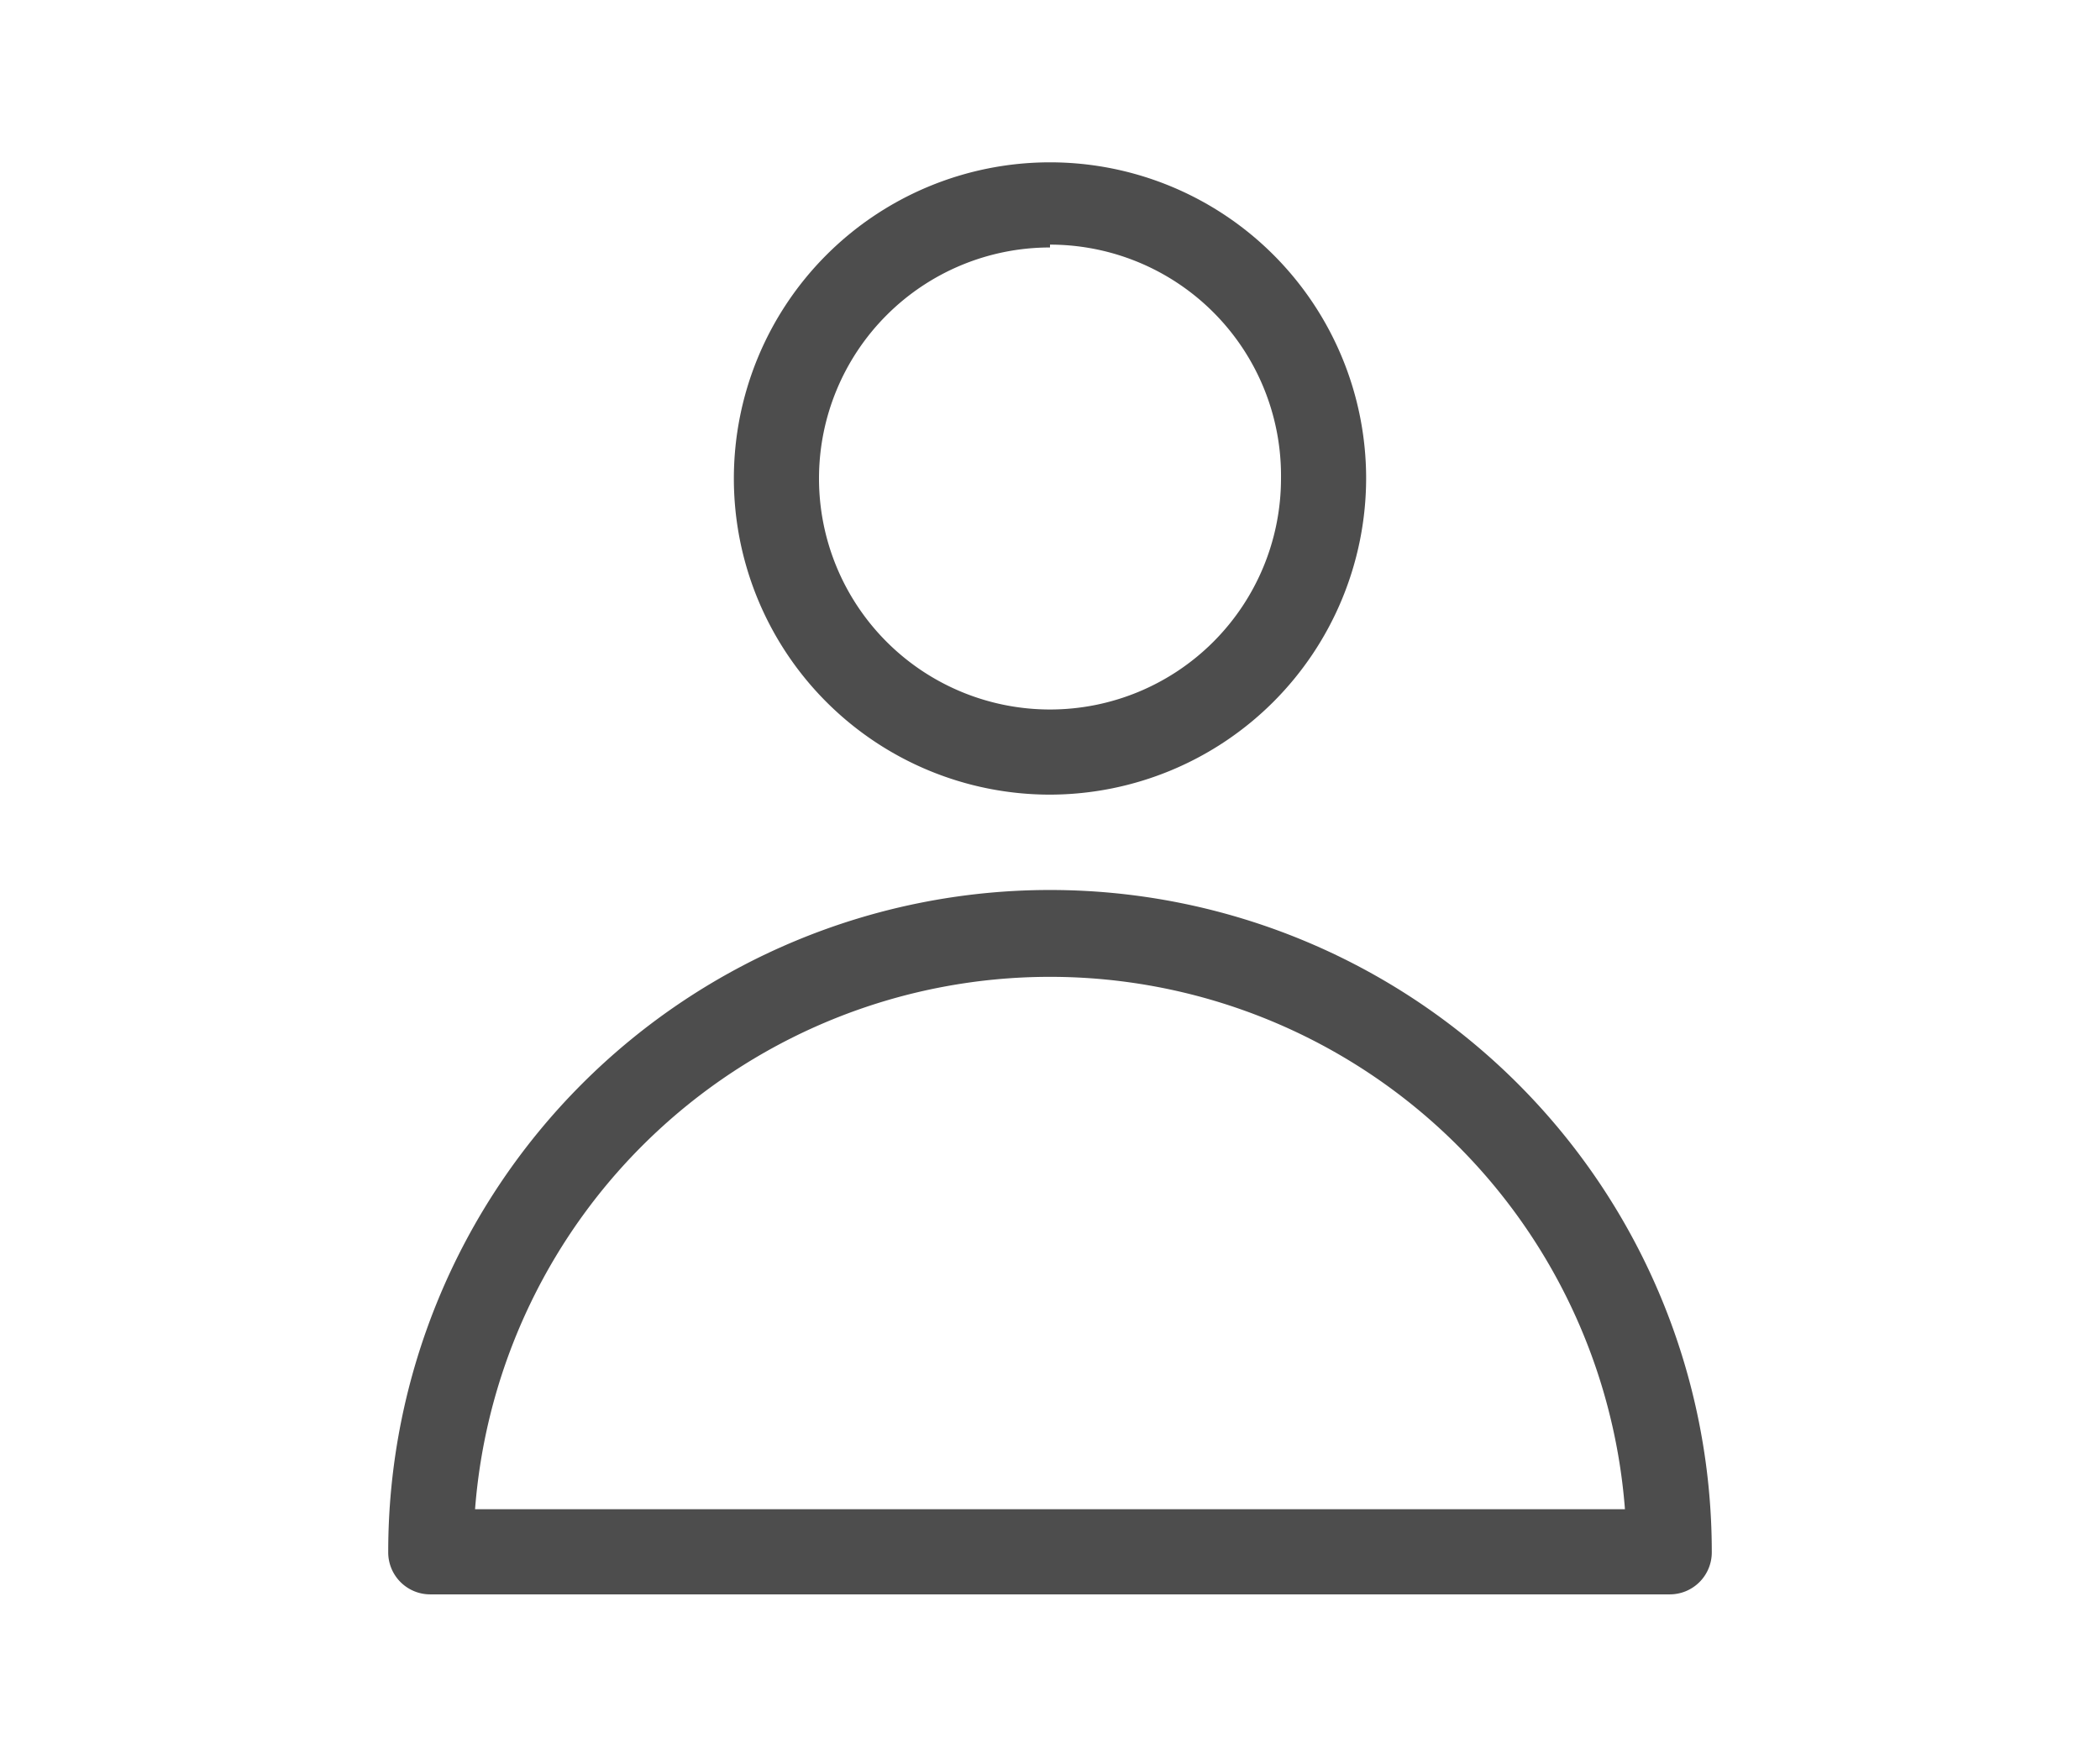 <svg id="Web_OK" data-name="Web OK" xmlns="http://www.w3.org/2000/svg" viewBox="0 0 37 30.9"><defs><style>.cls-1{fill:#4d4d4d;}</style></defs><path class="cls-1" d="M29.41,28.09H7.59a.74.74,0,0,1-.75-.75,11.66,11.66,0,1,1,23.32,0A.74.74,0,0,1,29.41,28.09Zm-21-1.5H28.63a10.16,10.16,0,0,0-20.26,0Z"/><path class="cls-1" d="M18.5,14a5.57,5.57,0,1,1,5.57-5.57A5.58,5.58,0,0,1,18.5,14Zm0-9.64a4.07,4.07,0,1,0,4.07,4.07A4.07,4.07,0,0,0,18.5,4.31Z"/></svg>
